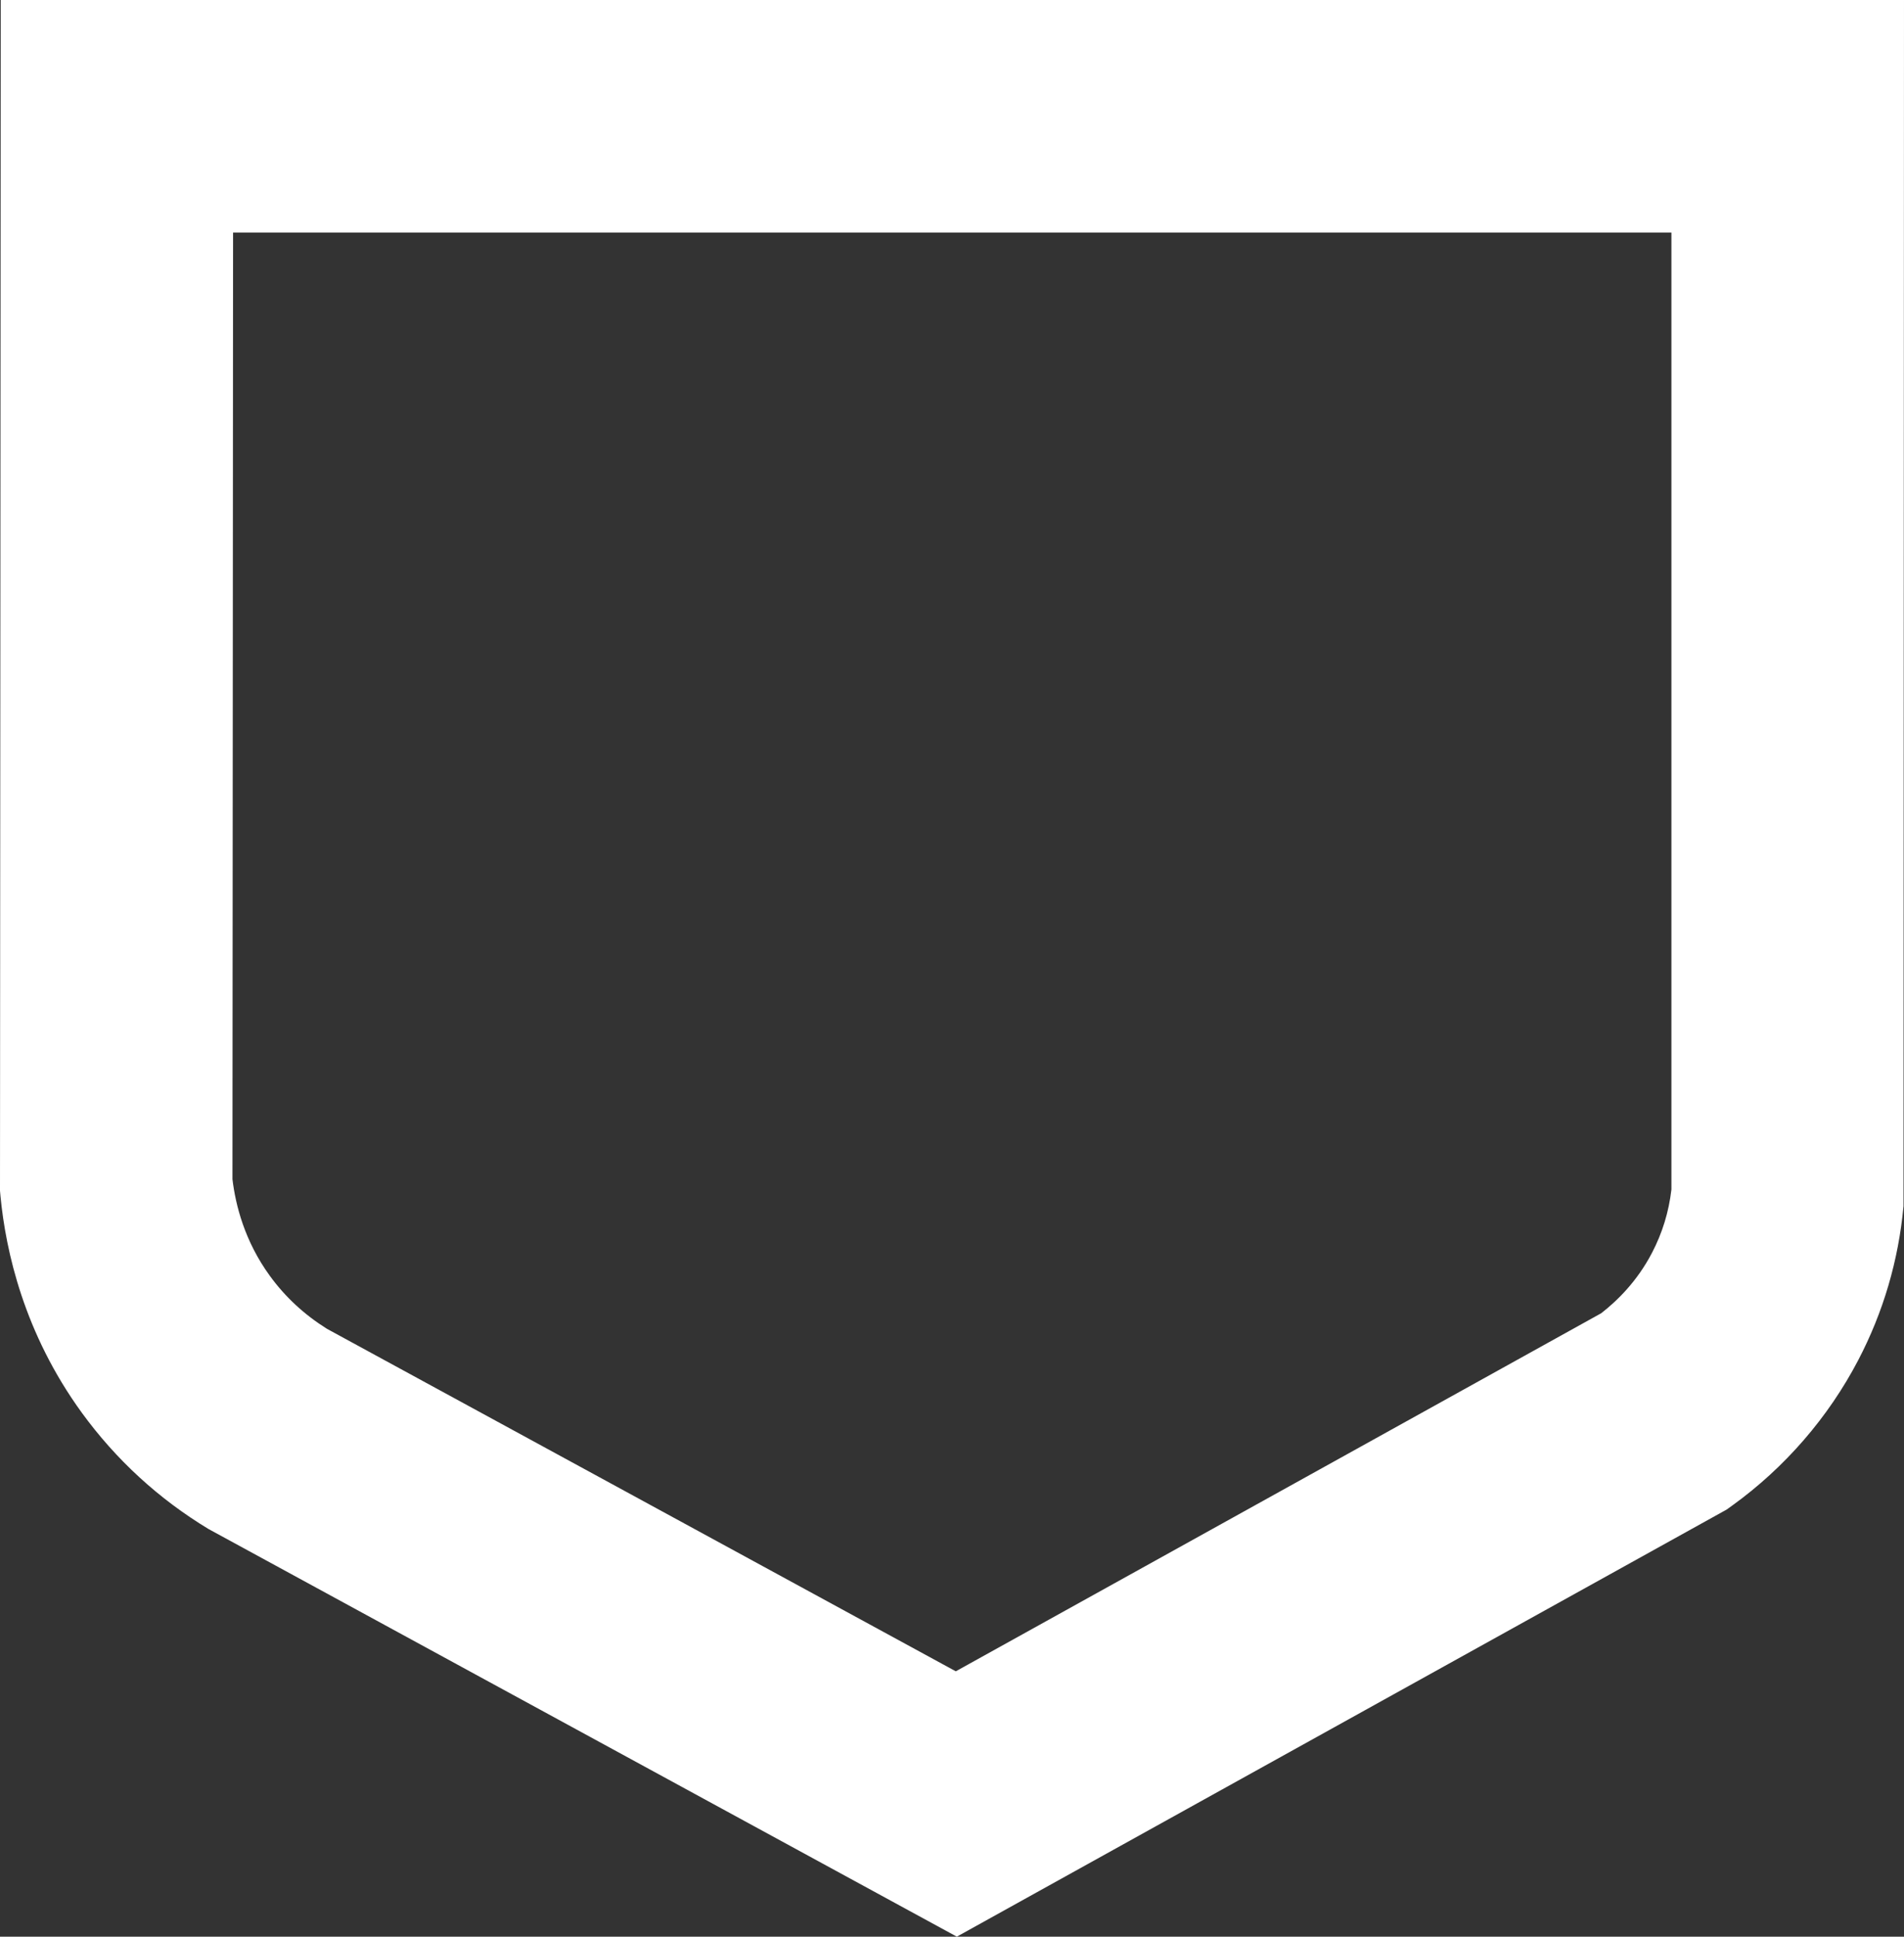 <svg xmlns="http://www.w3.org/2000/svg" id="uuid-37b91521-c18e-42eb-8756-6ee9431020a4" viewBox="0 0 155.62 158.21"><rect x="0" y="0" width="155.62" height="158.21" fill="#333333" stroke="none"/><defs><style>.uuid-072913f1-7d46-47da-b6d0-ec1f8bd81757{fill:#fff;}</style></defs><g id="uuid-1f9f46e1-058f-446b-8f00-5e69560301f0"><path class="uuid-072913f1-7d46-47da-b6d0-ec1f8bd81757" d="M78.21,158.21l-61.16-33.3c-4.09-2.47-7.57-5.67-10.36-9.5C1.96,108.91.47,102.2.04,97.72l-.04-.45L.06,0h155.56l-.04,98.53c-.41,4.43-1.65,8.66-3.7,12.58-2.44,4.67-6,8.78-10.3,11.88l-.46.33-62.92,34.89ZM26.72,108.55l51.4,27.98,52.75-29.25c1.29-1,2.94-2.6,4.16-4.95.84-1.61,1.37-3.34,1.58-5.16V19H19.05l-.05,77.33c.25,2.1.99,5.06,3.06,7.9,1.25,1.72,2.82,3.17,4.66,4.32Z"></path></g></svg>